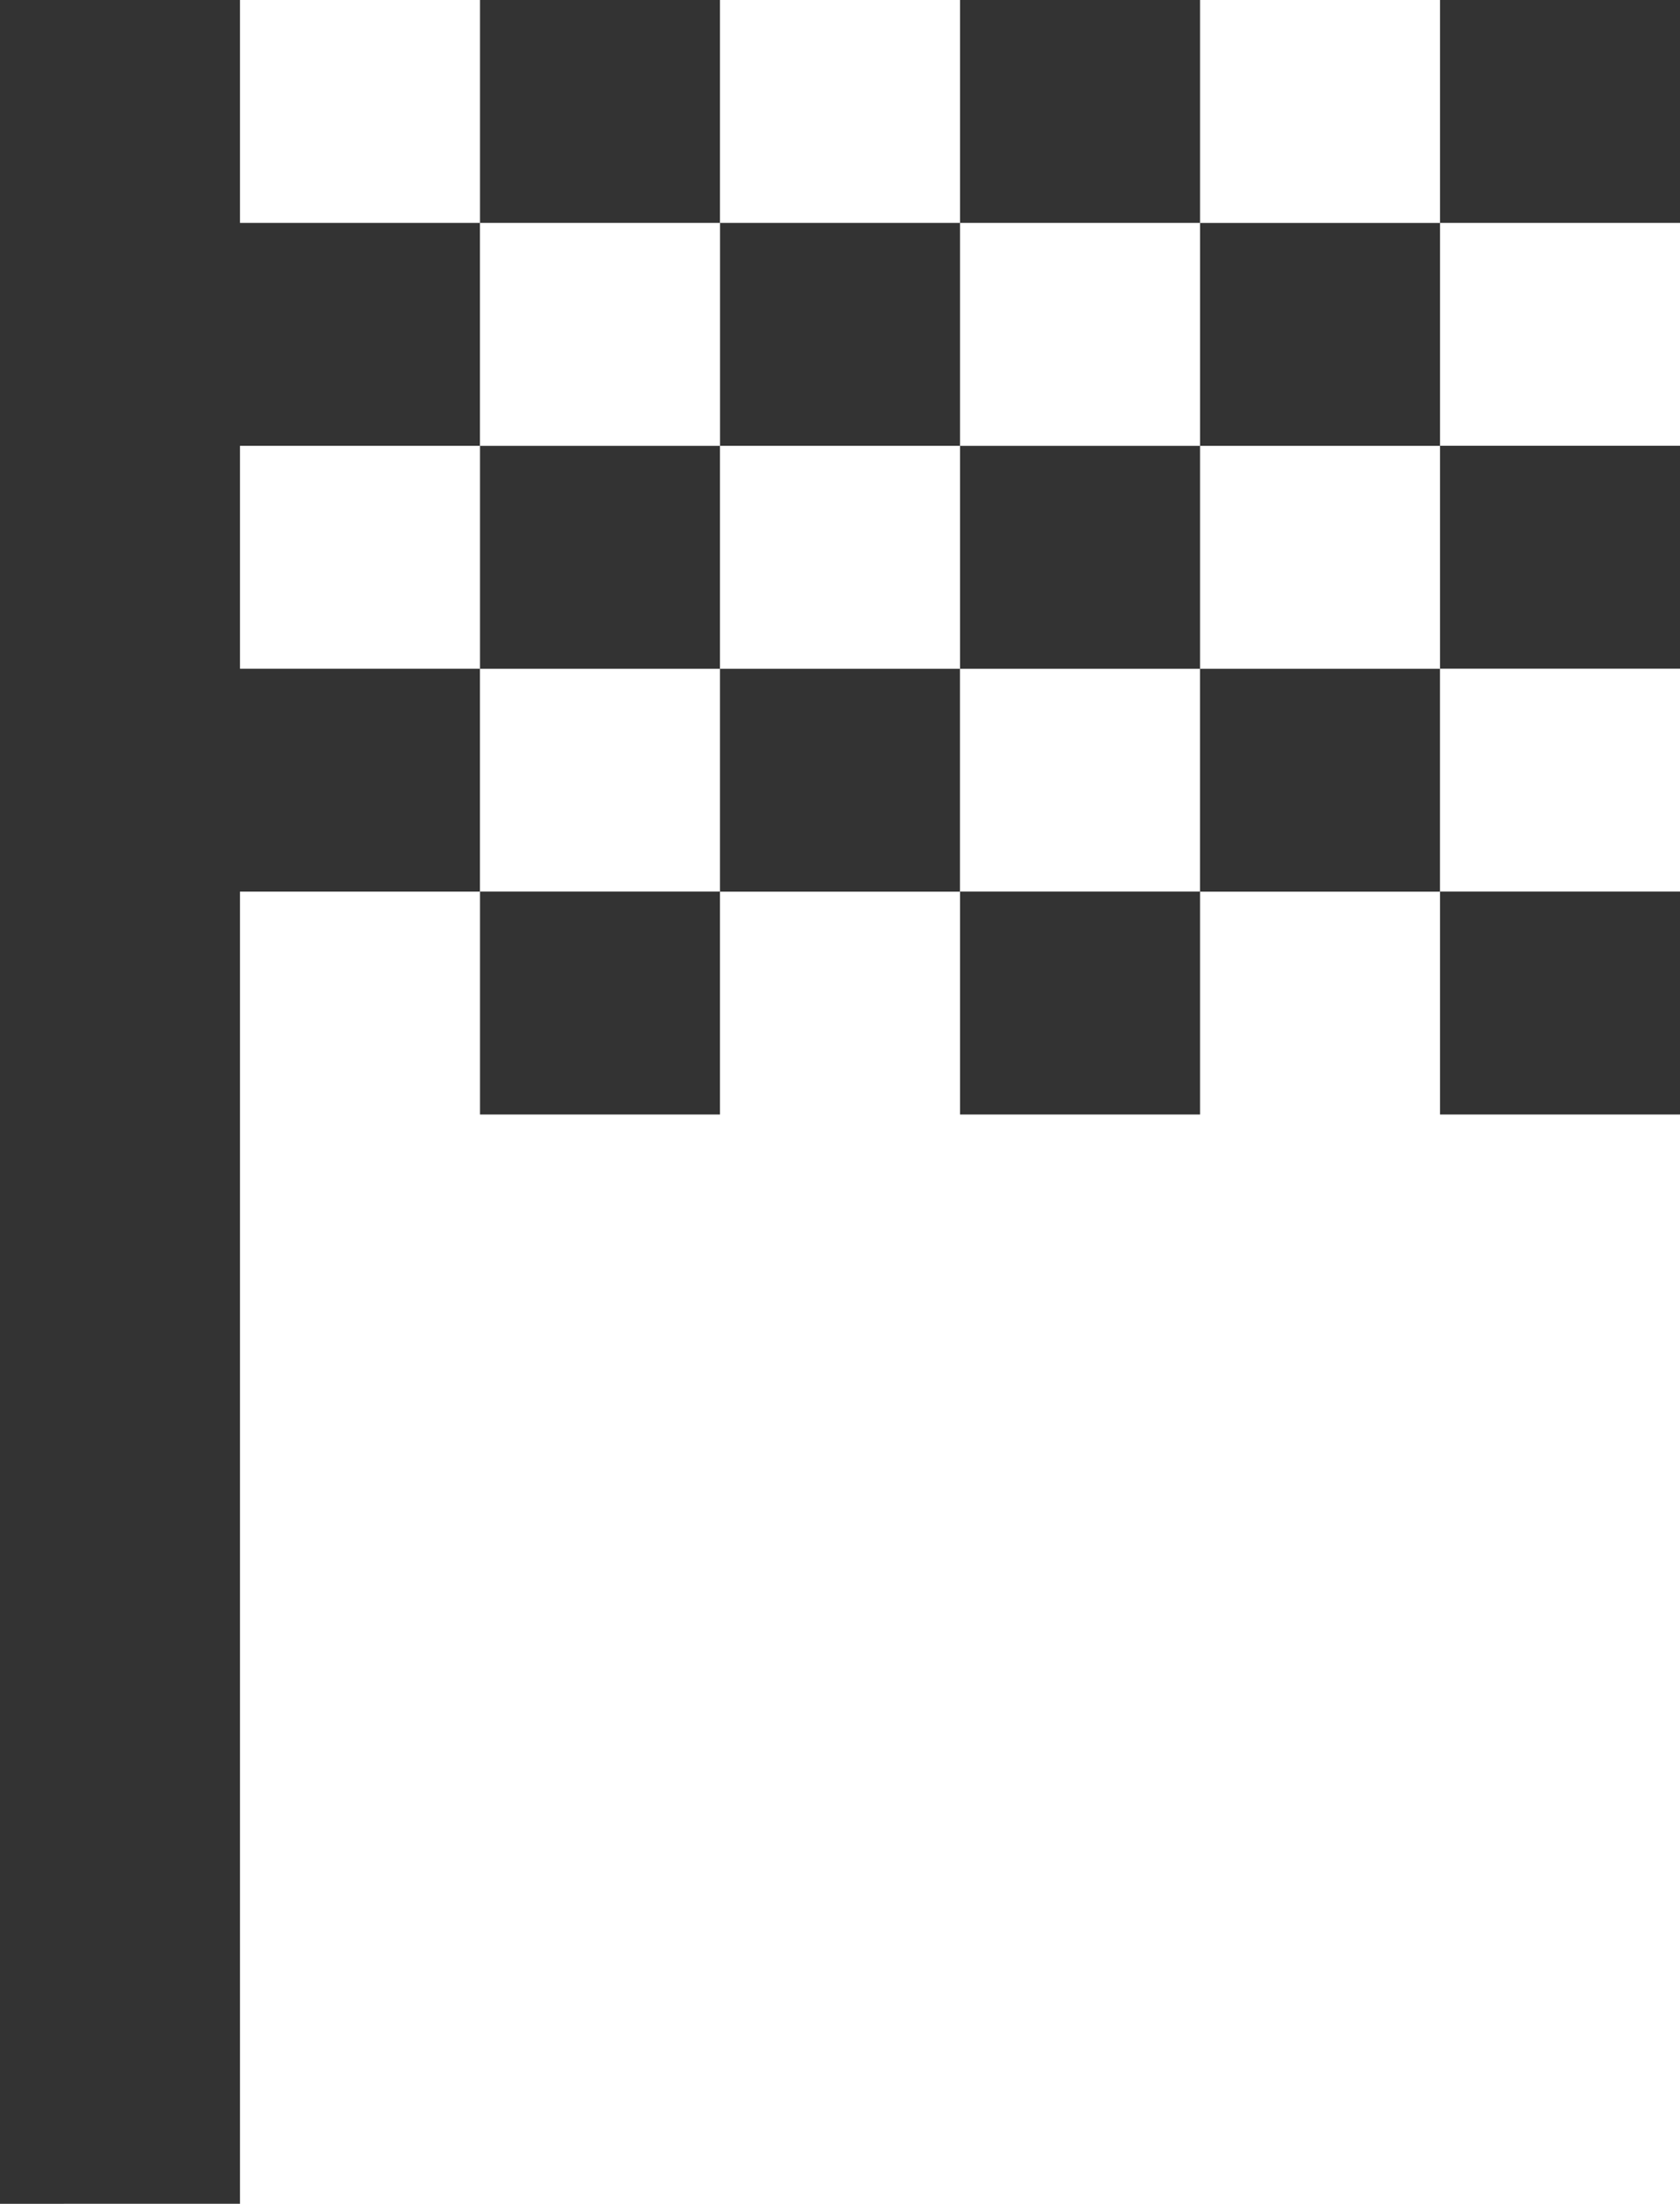 <svg xmlns="http://www.w3.org/2000/svg" width="33.82" height="44.341" viewBox="0 0 33.82 44.341"><path id="sports_score_FILL0_wght400_GRAD0_opsz48" d="M279.663-795.515h4.831V-800h-4.831Zm9.663,0V-800h4.832v4.485Zm-9.663,17.939v-4.485h4.831v4.485Zm19.326-8.97v-4.485h4.831v4.485Zm0,8.97v-4.485h4.831v4.485Zm-9.663,0v-4.485h4.832v4.485Zm9.663-17.939V-800h4.831v4.485Zm-14.494,4.485v-4.485h4.831v4.485ZM270-755.659V-800h4.831v4.485h4.831v4.485h-4.831v4.485h4.831v4.485h-4.831v26.4Zm24.157-26.4v-4.485h4.831v4.485Zm-9.663,0v-4.485h4.831v4.485Zm-4.831-4.485v-4.485h4.831v4.485Zm9.663,0v-4.485h4.832v4.485Zm4.832-4.485v-4.485h4.831v4.485Z" transform="translate(-270 800)" opacity="0.8"></path></svg>